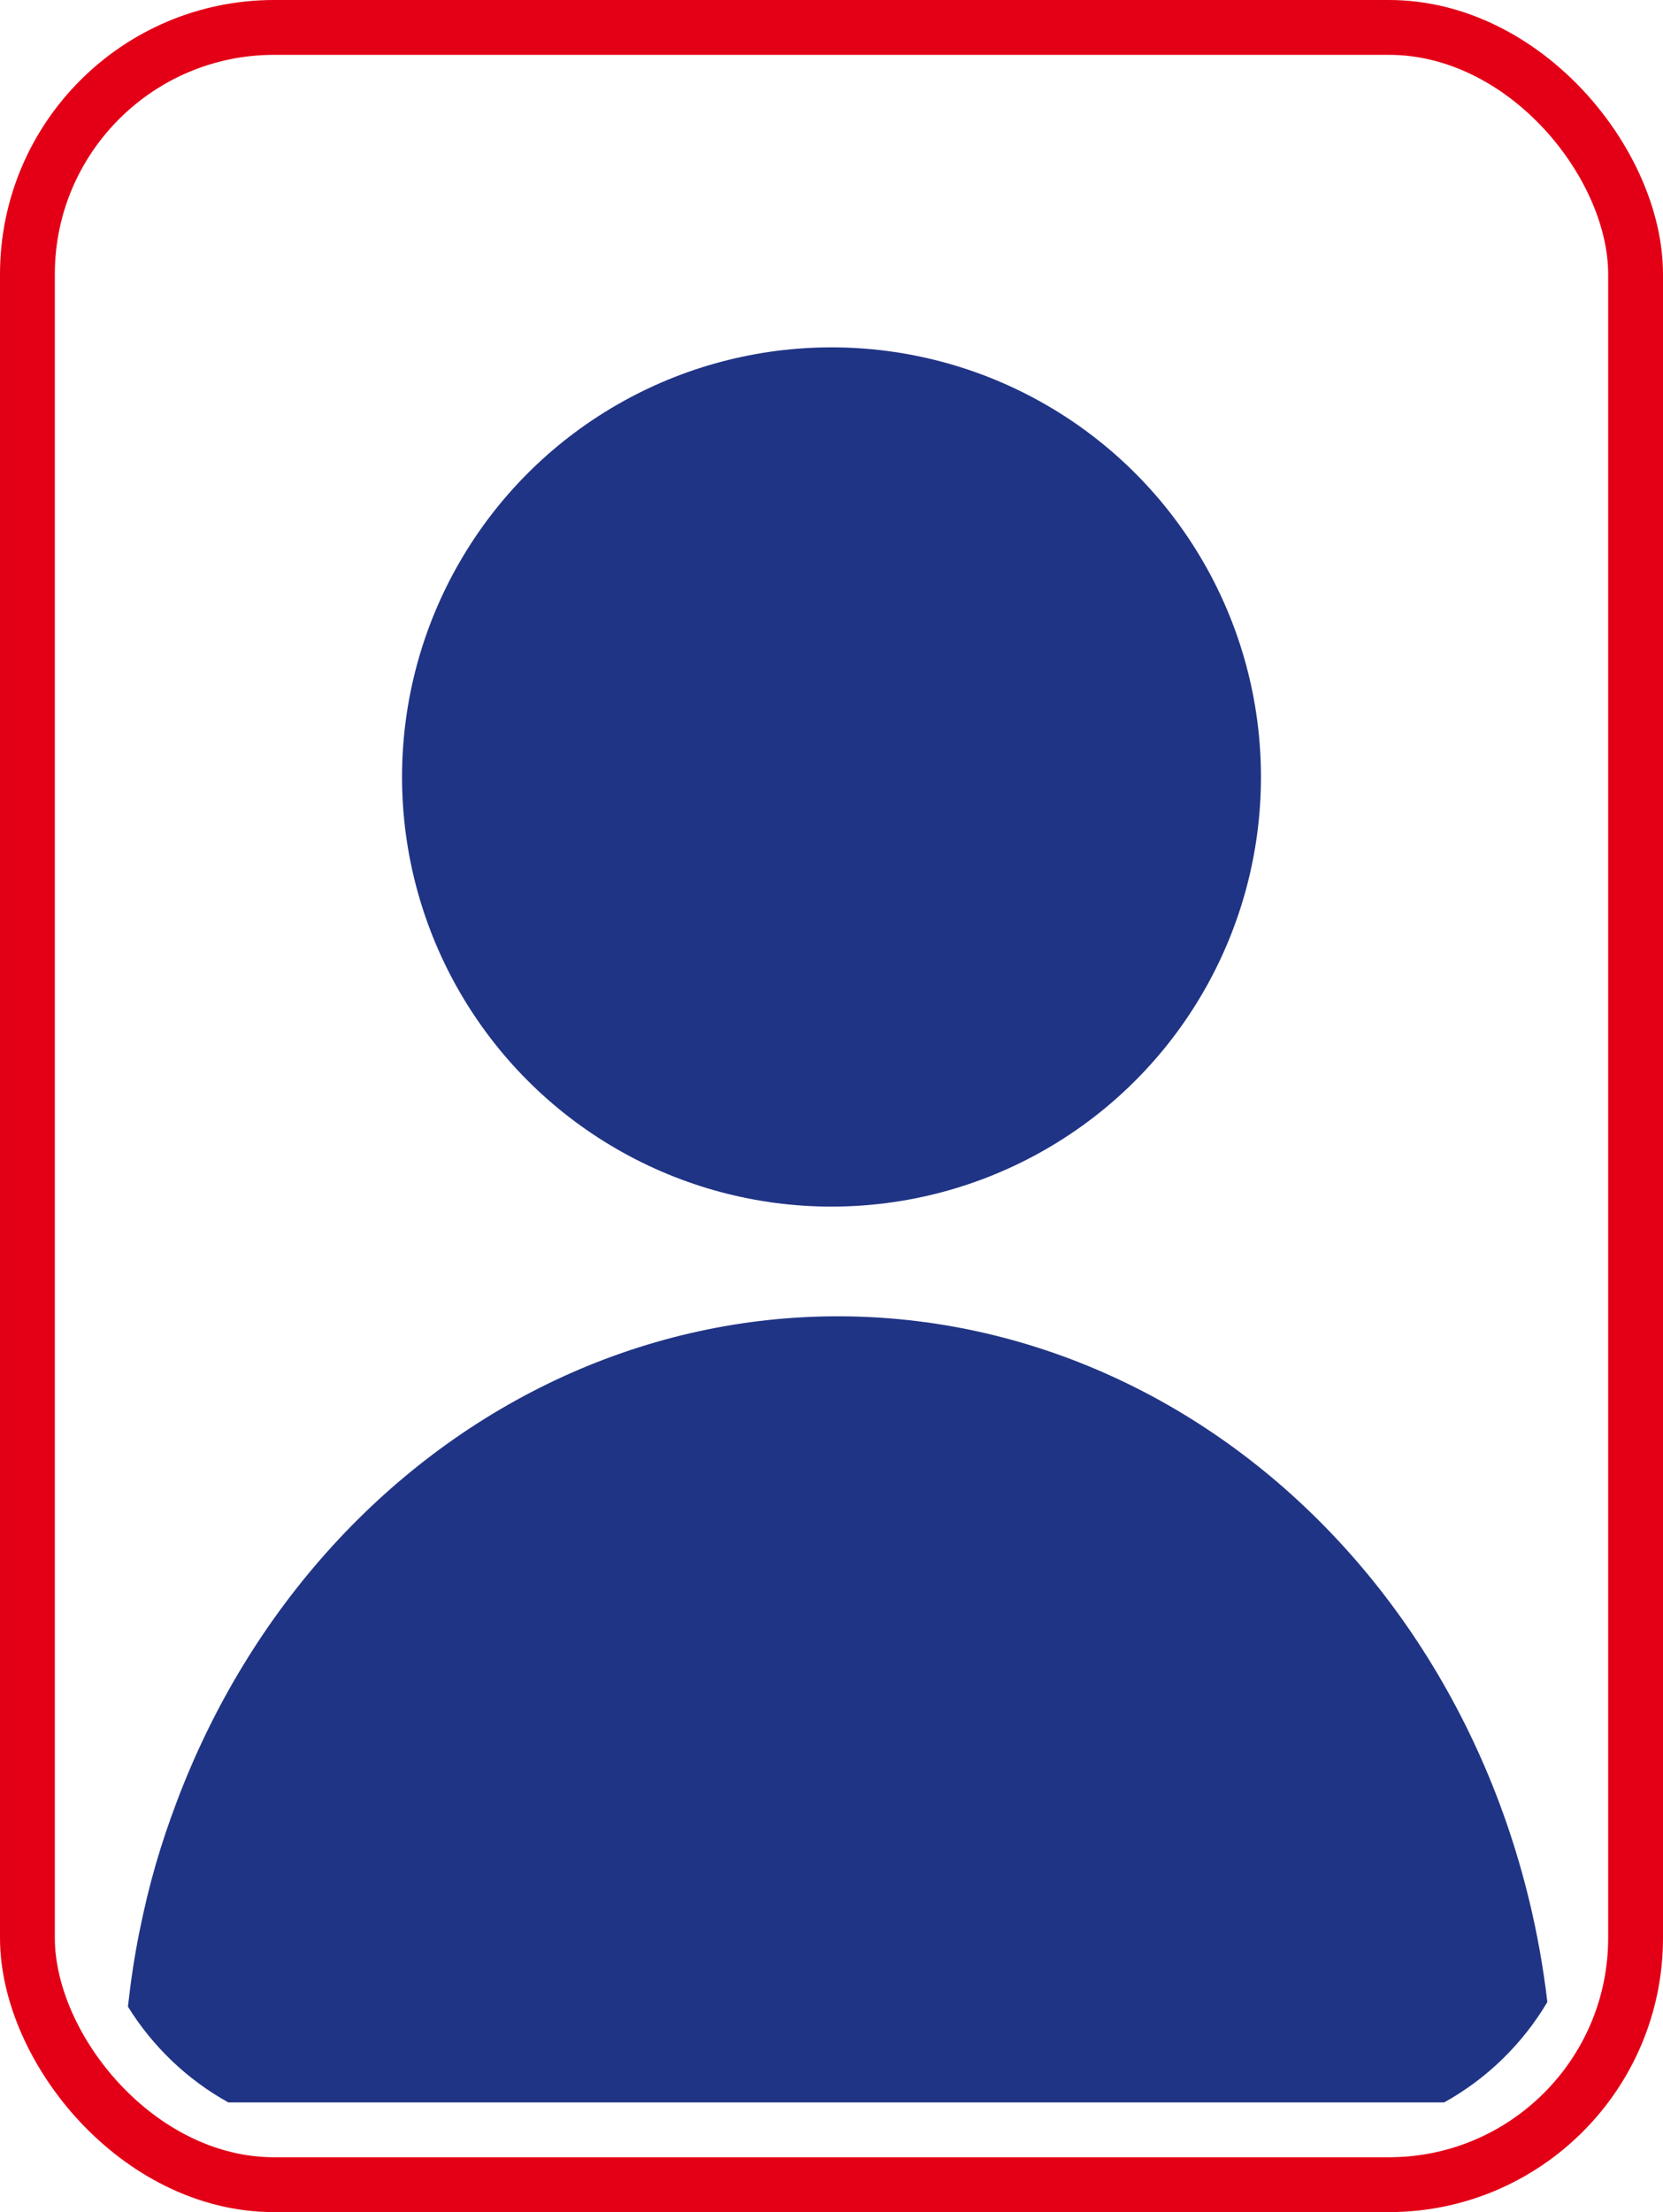 <svg width="91" height="121" viewBox="0 0 91 121" fill="none" xmlns="http://www.w3.org/2000/svg">
<path d="M45.845 72C50.986 72 56.077 73.112 60.827 75.273C65.577 77.434 69.893 80.602 73.528 84.595C77.164 88.588 80.047 93.328 82.015 98.545C83.341 102.062 84.231 105.749 84.672 109.508C83.313 111.802 81.361 113.704 79.026 115H12.494C10.245 113.751 8.351 111.942 7 109.76C7.158 108.338 7.367 106.965 7.616 105.727C8.168 102.983 8.797 100.874 9.675 98.545C11.642 93.328 14.526 88.588 18.161 84.595C21.797 80.602 26.113 77.434 30.863 75.273C35.613 73.113 40.704 72 45.845 72Z" fill="#203485"/>
<rect x="1.5" y="1.5" width="88" height="118" rx="13.5" stroke="#E30016" stroke-width="3"/>
<circle cx="45.5" cy="42.5" r="23.5" fill="#203485"/>
</svg>
